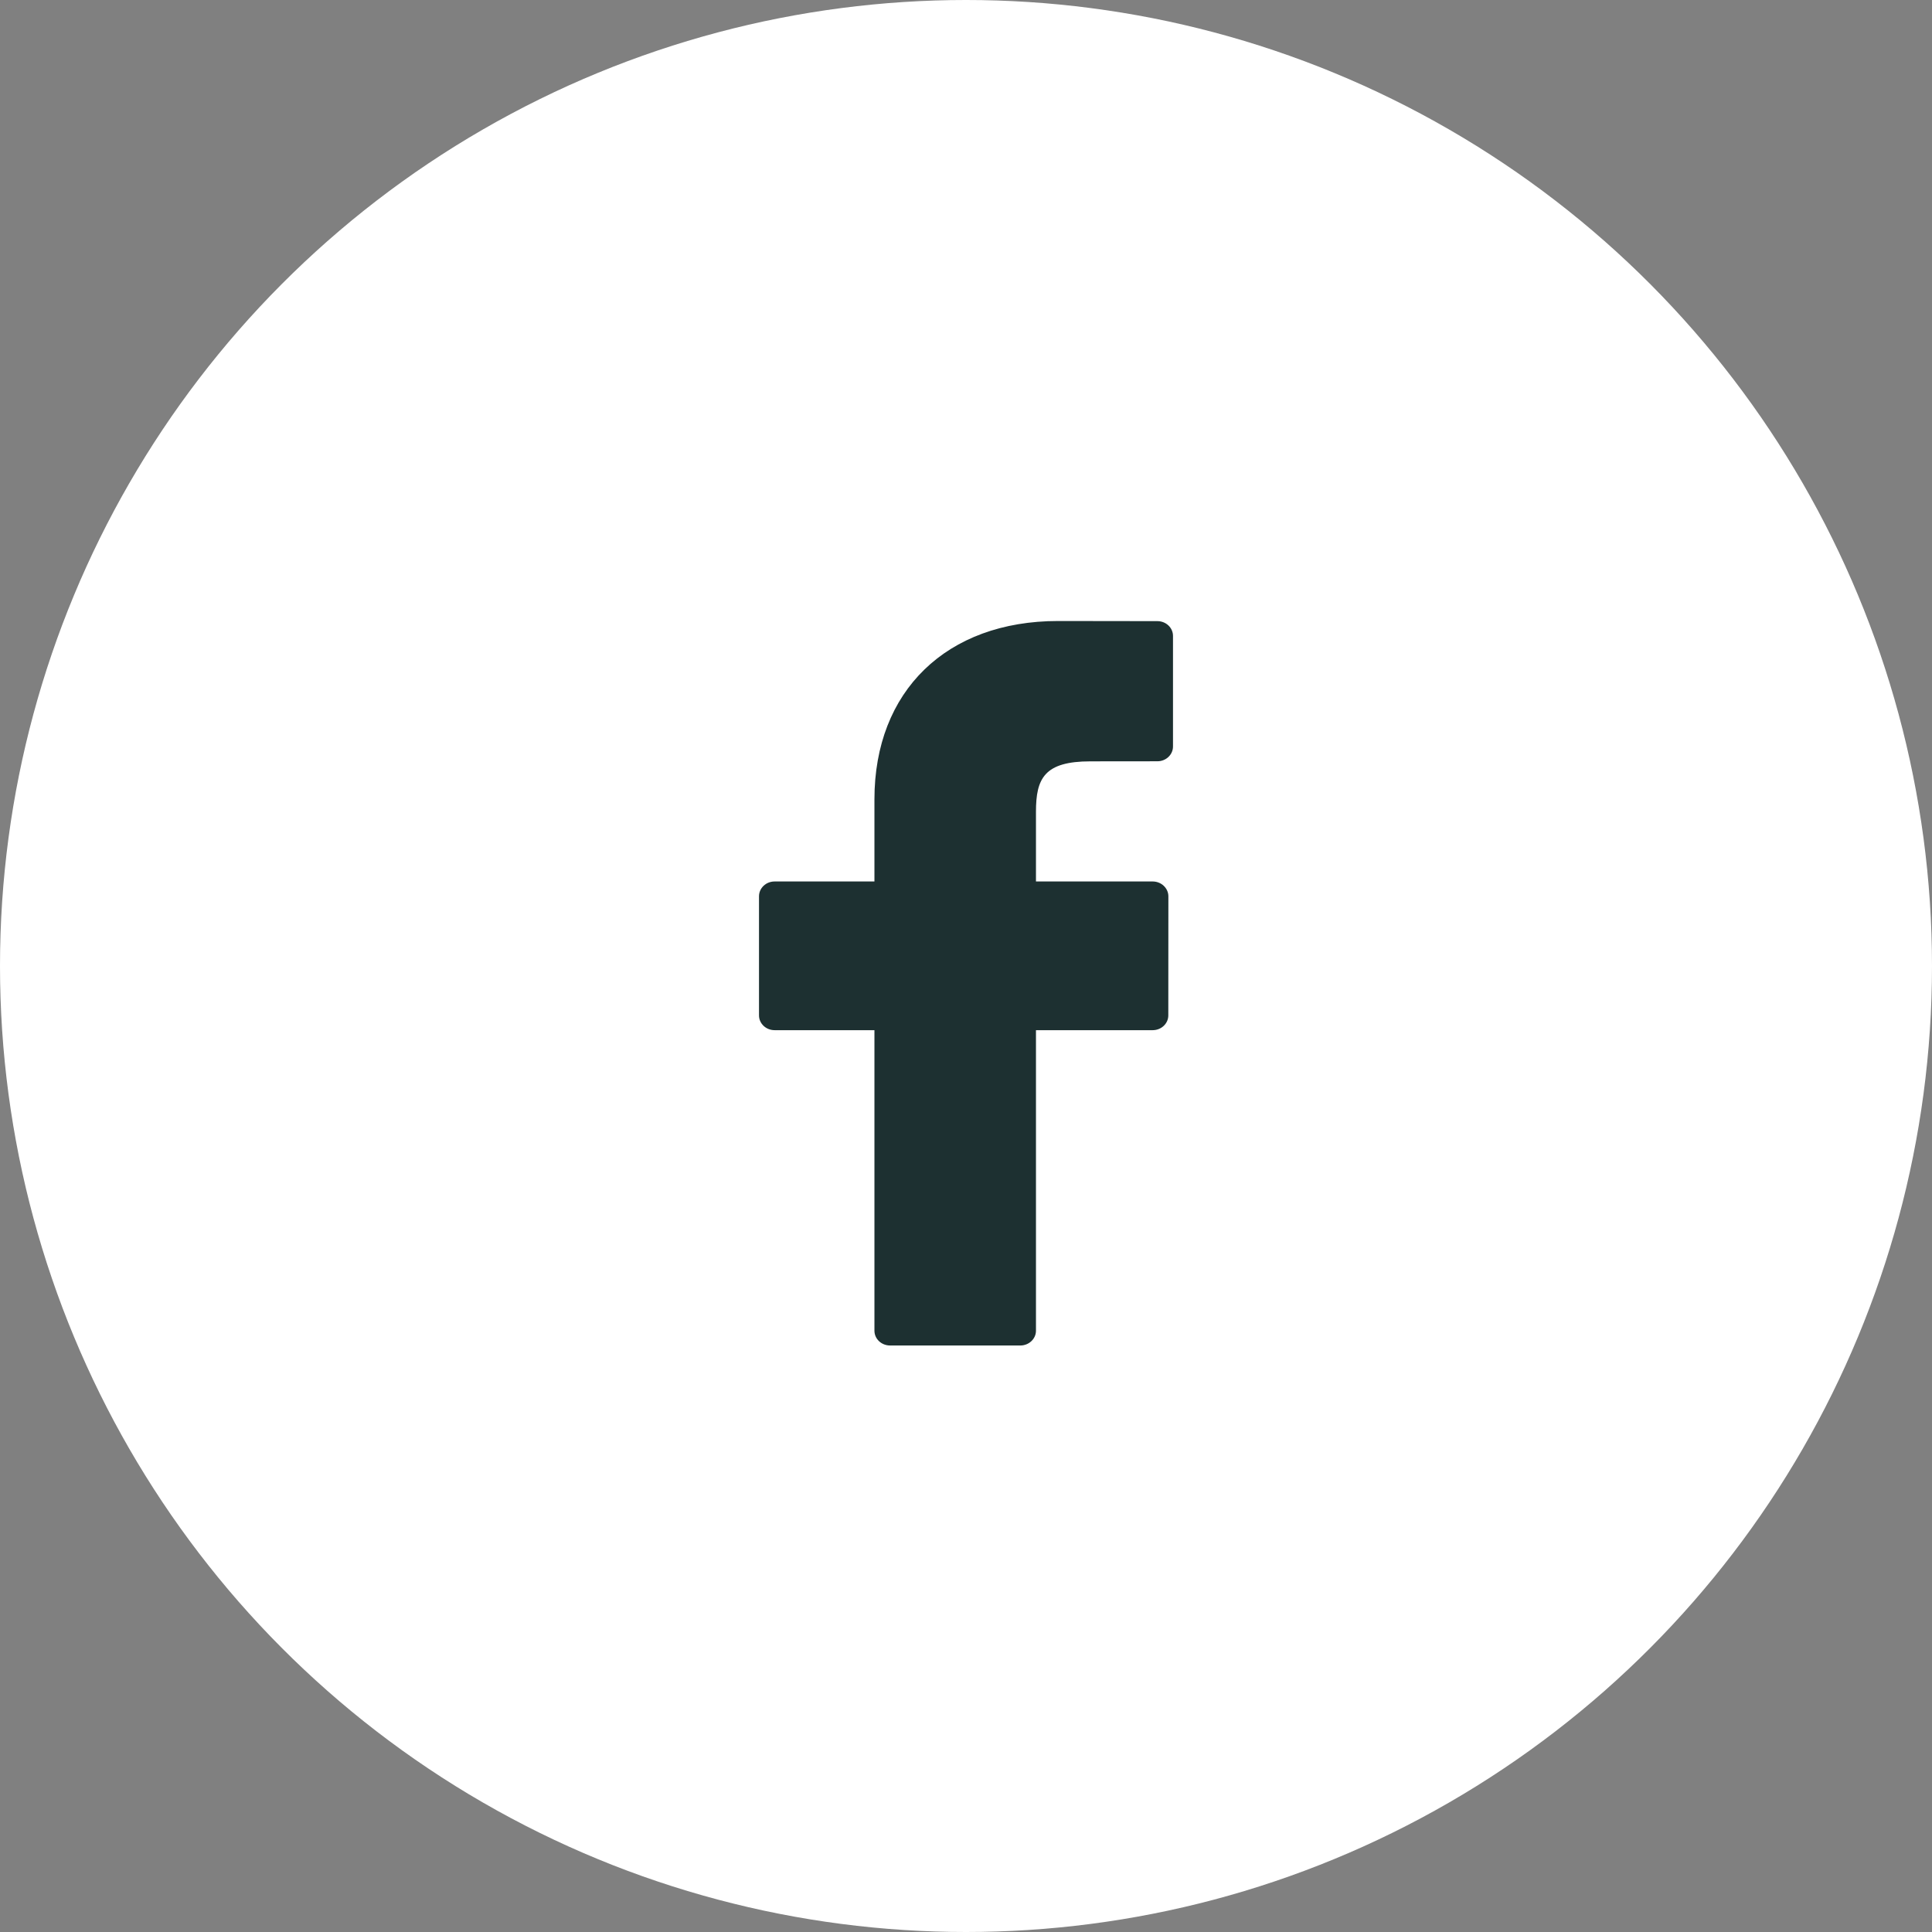 <?xml version="1.0" encoding="UTF-8"?> <svg xmlns="http://www.w3.org/2000/svg" width="28" height="28" viewBox="0 0 28 28" fill="none"><rect x="0" y="0" width="28" height="28" fill="#808080" stroke="none"/> <circle cx="14" cy="14" r="14" fill="white"></circle> <path d="M16.774 9.002L15.335 9C13.718 9 12.673 10.014 12.673 11.584V12.775H11.226C11.101 12.775 11 12.871 11 12.99V14.716C11 14.834 11.101 14.93 11.226 14.93H12.673V19.286C12.673 19.404 12.774 19.5 12.9 19.5H14.787C14.912 19.5 15.014 19.404 15.014 19.286V14.93H16.706C16.831 14.93 16.932 14.834 16.932 14.716L16.933 12.99C16.933 12.933 16.909 12.879 16.866 12.838C16.824 12.798 16.766 12.775 16.706 12.775H15.014V11.765C15.014 11.28 15.136 11.034 15.804 11.034L16.774 11.033C16.899 11.033 17 10.937 17 10.819V9.216C17 9.098 16.899 9.002 16.774 9.002Z" fill="#1D3031"></path> </svg> 